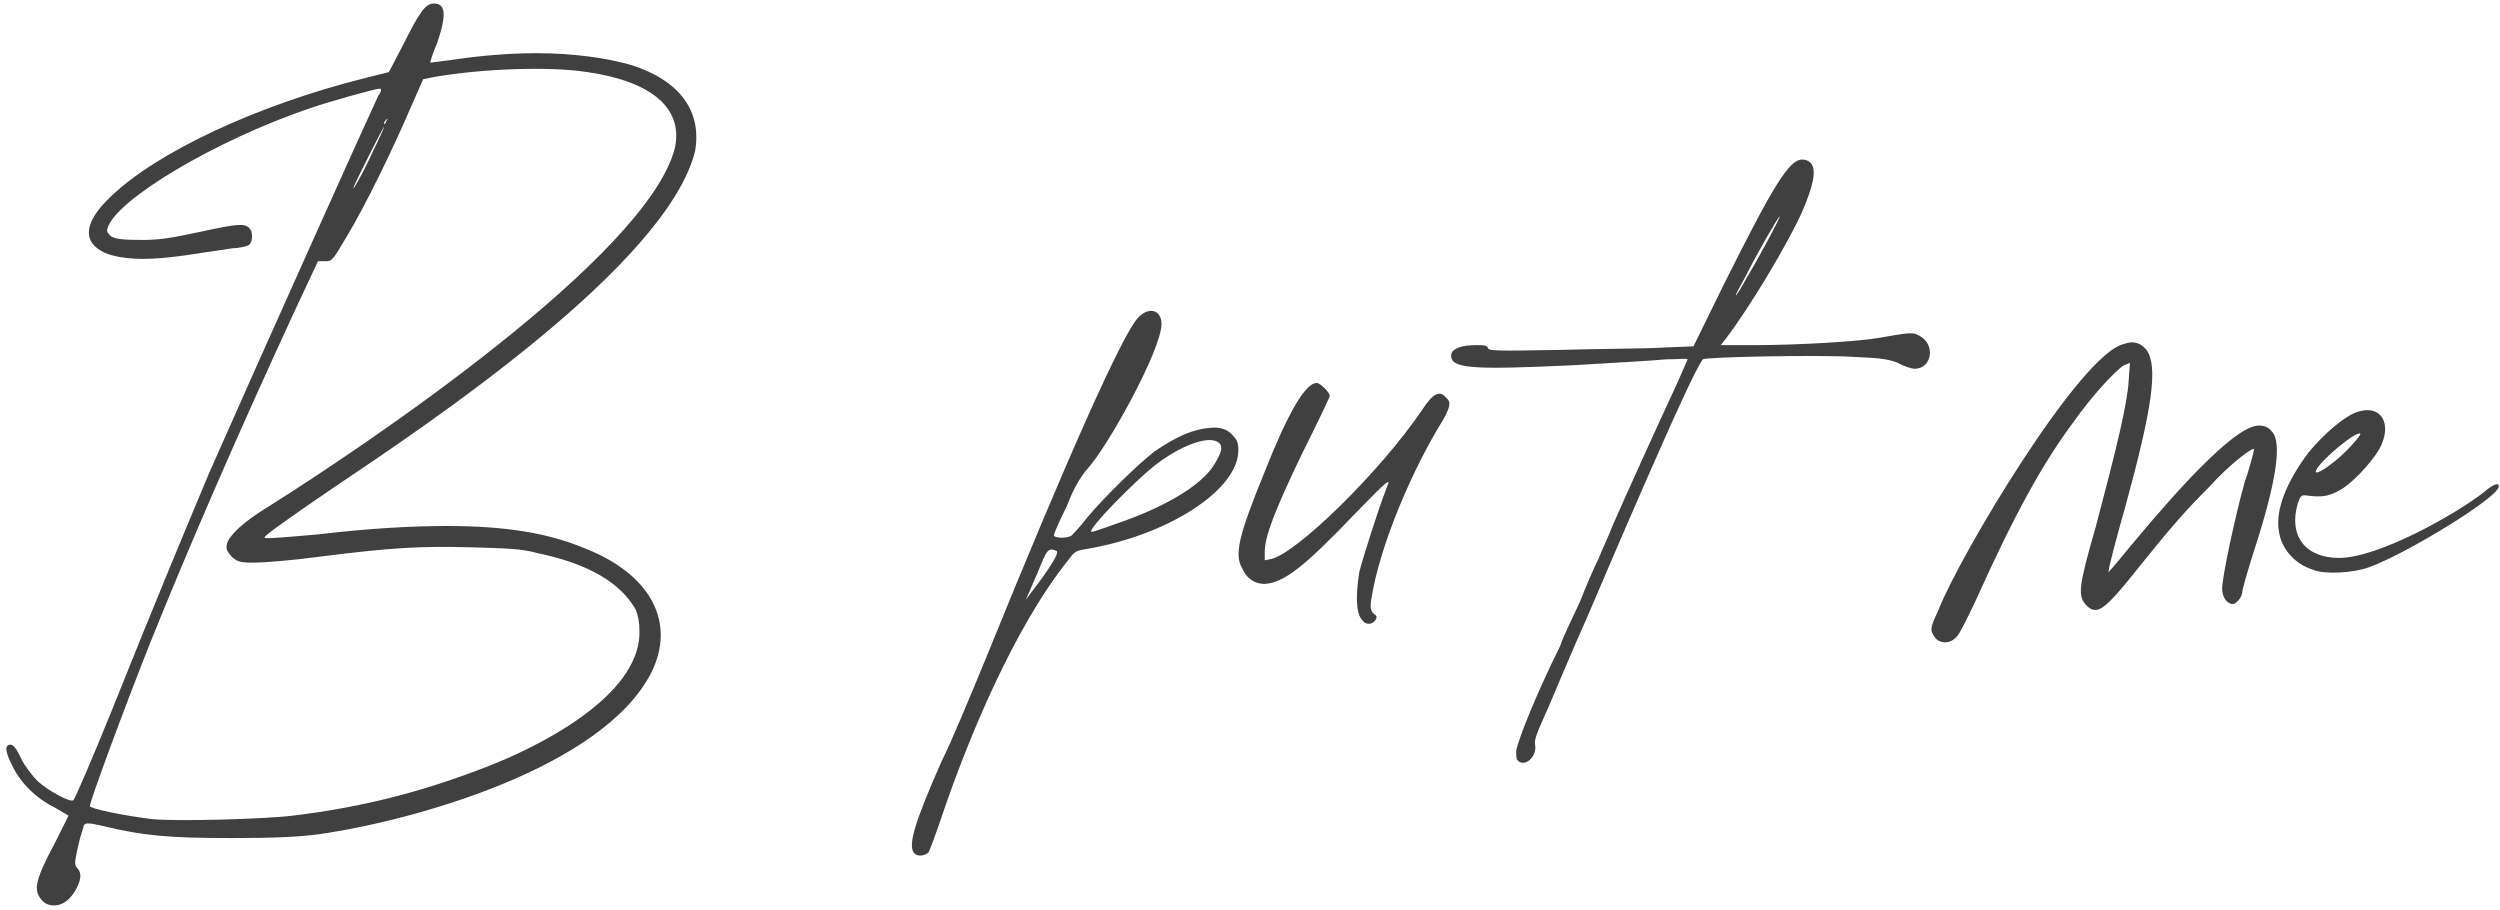 <?xml version="1.0" encoding="UTF-8"?> <svg xmlns="http://www.w3.org/2000/svg" width="423" height="154" viewBox="0 0 423 154" fill="none"> <path d="M106.8 11C115 13.6 118.8 18.8 117.6 25.6C112.8 44.8 72.4 71.8 56.6 82.4C47.8 88.4 44.2 91 44.8 91C45.2 91.2 49.4 90.8 54 90.4C62.4 89.4 69.6 89 75.6 89C85.6 89 92.8 90.2 99 92.8C110.2 97.2 114.4 105.4 110.2 113.8C102 130 69.6 139 53.6 141.2C50.4 141.6 46.4 141.8 39.2 141.8C28.6 141.8 24.2 141.4 17.6 139.8C15 139.2 14.6 139.2 14.2 139.6C14.2 139.8 13.6 141.4 13.2 143.2C12.6 146 12.6 146.2 13 146.8C13.8 147.6 13.8 148.6 13 150.2C12 152.2 10.6 153.2 9.2 153.2C8.4 153.2 7.6 153 7 152.2C5.6 150.6 6 148.8 9.2 142.8L11.6 138L9.2 136.6C6 135 3.4 132.4 2 129.4C0.8 127 0.8 126 1.8 126C2.2 126 2.8 126.6 3.6 128.4C4.2 129.6 5.4 131.2 6.4 132.2C8.2 133.8 11.8 135.8 12.4 135.4C12.6 135.4 15.6 128.4 19 120C25.8 103 31.2 90 35.4 80C43.6 61.4 62.2 20 64 16.2C64.6 15.4 64.6 15 64.2 15C63.6 15 55.6 17.2 52.2 18.4C36.4 23.8 19.6 33.8 18.2 38.6C18 39.2 18.2 39.4 18.8 40C19.6 40.4 20.4 40.6 24 40.6C27.4 40.6 29.2 40.2 34 39.2C40.4 37.8 41.4 37.8 42.2 38.6C42.8 39.2 42.8 40.8 42.2 41.4C42 41.6 40.6 42 39.4 42C38 42.2 35.6 42.6 34 42.8C30.4 43.4 27 43.8 24.2 43.8C21.4 43.8 19.2 43.4 17.8 42.8C13.8 41 14.2 37.6 18.6 33.4C26.4 25.8 43.4 17.8 61.8 13.2L65.8 12.2L68.2 7.6C71 2 72 0.6 73.4 0.6C75.4 0.6 75.6 2.4 74 7.2C73.2 9 72.8 10.4 72.8 10.6C72.8 10.6 74.4 10.4 76 10.2C81.2 9.4 86.2 9 90.8 9C97 9 102.6 9.8 106.8 11ZM114.2 25C115.6 18.4 110.4 13.8 99.4 12.2C93 11.2 81.8 11.6 73.6 13L71.6 13.4L69.4 18.4C66.4 25.4 61.8 34.8 58.8 39.8C56.2 44.2 56.2 44.2 55 44.2H53.8L49.4 53.6C40 74 32 92.4 25.4 108.8C20.8 120.4 15.2 135.6 15.2 136.4C15.2 136.8 20.8 138 25.8 138.6C30 139 44.8 138.6 49.6 138C61.2 136.6 71.4 134 82.2 129.8C90.6 126.6 108.2 118 108.2 107C108.2 105.2 108 104.4 107.6 103.2C105 98.6 99.6 95.4 91 93.6C88 92.8 86 92.8 79.6 92.6C71.2 92.4 66.6 92.6 54 94.2C49.6 94.8 44.6 95.2 43 95.2C40.4 95.2 40.2 95 39.2 94.2C38.4 93.2 38.2 93 38.4 92C38.8 90.6 41 88.4 45.6 85.6C61.2 75.8 109.6 43.4 114.2 25ZM65.4 20.2C65.2 20.4 65 20.6 65 20.8C65 21.2 65.2 21 65.4 20.4C65.6 20.2 65.6 20 65.4 20.2ZM65 21.4C65 21.2 59.8 31.4 59.8 31.8C59.6 32.4 61.4 29.4 63.2 25.4C64.2 23.4 65 21.6 65 21.4ZM208.325 73.4C209.325 74.4 209.525 74.8 209.525 76.2C209.525 82.8 197.925 90.4 184.325 92.8C181.925 93.2 181.925 93.2 180.725 94.8C171.725 106 163.925 124.6 159.325 138.2C158.325 141.2 157.325 143.8 157.125 144.2C156.525 144.8 155.325 145 154.725 144.4C153.525 143.2 154.725 139.2 159.325 128.8C161.125 125.2 164.325 117.4 166.725 111.6C180.925 76.6 189.925 56.6 192.525 53.8C194.325 51.8 196.525 52.4 196.525 54.8C196.525 59.2 187.325 75.8 183.925 79.4C182.925 80.6 181.725 82.4 180.525 85.6C179.325 88 178.325 90.2 178.325 90.6C178.325 91 180.525 91.2 181.325 90.6C181.325 90.6 182.725 89.2 183.925 87.6C187.125 83.8 192.725 78.4 195.325 76.4C199.125 73.8 201.925 72.6 204.725 72.4C206.325 72.2 207.525 72.6 208.325 73.4ZM205.325 78.8C206.725 76.6 206.925 75.6 206.325 75C204.925 73.6 200.525 75 196.125 78.2C192.725 80.6 183.525 90 184.725 90C184.925 90 186.725 89.4 188.925 88.6C197.125 85.8 203.125 82.2 205.325 78.8ZM176.325 97.8C178.725 94.4 179.125 93.4 178.725 93.2C177.325 92.6 177.125 93 175.525 97C174.525 99.2 173.725 101.2 173.525 101.6C173.325 101.8 174.525 100.2 176.325 97.8ZM244.594 67.2C245.594 68 245.394 68.8 244.194 71C239.194 79 233.394 92.2 231.994 101.6C231.794 103 231.994 103.4 232.394 103.8C232.994 104.2 232.994 104.4 232.794 104.8C232.194 105.8 230.994 105.8 230.394 104.8C229.394 103.6 229.394 100.6 229.994 96.8C230.594 94.4 233.194 86.2 234.594 82.6C235.394 80.8 235.194 80.8 229.194 87C220.594 96 217.194 98.6 213.994 98.8C212.394 98.8 210.994 98 210.194 96.2C208.794 93.8 209.594 90.6 213.994 79.8C217.794 70.2 220.794 64.8 222.794 64.8C223.394 64.8 224.994 66.4 224.994 67C224.994 67.2 222.794 71.8 220.194 77C215.594 86.6 213.994 90.8 213.994 93.4V94.8L214.994 94.6C219.194 93.8 233.394 80 240.594 69.4C242.394 66.6 243.594 66 244.594 67.2ZM324.736 56.8C327.536 58.2 326.936 62.4 323.936 62.4C323.536 62.4 322.136 62 321.136 61.4C319.536 60.8 318.536 60.6 313.936 60.4C308.136 60 288.336 60.4 288.136 60.8C286.336 62.6 270.536 99.8 268.736 104C266.136 109.8 263.136 117 261.936 119.8C260.136 123.8 259.536 125.2 259.736 126C260.136 128 257.936 130 256.736 128.6C256.536 128.4 256.536 127.6 256.536 127C256.936 125 259.936 117.4 263.936 109.4C264.536 107.6 266.136 104.4 267.336 101.8C268.336 99.2 269.736 96 270.536 94.4C271.136 92.8 272.336 90.4 272.736 89.2C274.736 84.6 280.536 71.8 283.336 65.8C284.536 63.2 285.536 60.8 285.536 60.8C285.536 60.6 283.936 60.8 281.936 60.8C279.936 61 272.936 61.4 266.136 61.8C248.936 62.6 245.336 62.4 245.536 60C245.736 59 247.136 58.4 249.736 58.4C250.936 58.4 251.536 58.4 251.736 58.8C251.736 59.4 252.936 59.4 264.136 59.2C270.936 59 278.736 59 281.536 58.8L286.536 58.6L291.736 48C300.136 31.2 302.736 27 304.936 27C305.536 27 306.136 27.2 306.536 27.8C307.336 29 306.736 31.6 304.936 35.8C302.536 41.2 295.936 52.2 291.936 57.4L291.136 58.4H296.736C304.136 58.4 314.136 57.8 317.736 57.2C323.336 56.2 323.736 56.2 324.736 56.8ZM295.336 46.8C294.336 48.6 293.536 50 293.736 50C293.736 50 294.736 48.6 295.536 47C297.736 43.4 301.336 36.6 301.136 36.6C300.936 36.6 297.536 42.4 295.336 46.8ZM384.386 73C386.186 74.8 385.186 81.6 381.186 93.8C380.186 97 379.386 99.8 379.386 100.2C379.386 101 378.386 102.2 377.786 102.2C376.786 102.2 375.986 101 375.986 99.6C375.986 97.6 378.186 87.4 379.786 81.6C380.786 78.8 381.386 76.2 381.386 76C381.186 75.6 377.186 78.6 373.786 82.4C369.386 86.8 367.186 89.4 361.386 96.6C357.586 101.4 355.786 103.2 354.586 103.2C353.986 103.2 353.586 103 352.986 102.4C351.586 100.8 351.586 99.6 354.586 89.2C358.186 75.6 359.986 68.2 360.186 64.2L360.386 61.4L359.386 61.8C357.986 62.6 353.786 67.2 350.986 71.2C345.586 78.4 340.786 87.2 334.386 101.4C332.986 104.4 331.586 107.2 331.186 107.6C330.386 108.6 329.186 109 327.986 108.4C327.586 108.2 327.186 107.6 326.986 107.2C326.586 106.4 326.786 105.8 327.986 103.2C331.586 94 351.986 59.8 359.386 58.2C360.986 57.6 362.186 58 363.186 59.2C365.186 62 364.186 69 359.586 85.8C358.386 90 356.586 96.6 356.786 96.8C356.786 96.8 358.386 95 359.986 93C363.186 89.2 377.186 72 382.186 72C382.986 72 383.786 72.2 384.386 73ZM420.375 83.2C421.975 81.8 422.975 81.6 422.775 82.4C422.375 84.4 406.975 93.8 400.775 96C397.975 97 393.175 97.2 391.375 96.4C388.175 95.4 385.975 92.8 385.575 89.8C384.975 86.2 386.975 81.4 390.575 76.6C393.375 73.2 396.575 70.6 398.575 69.8C402.775 68.2 404.975 71.6 402.575 76C401.175 78.4 397.775 82 395.775 83C393.975 84 392.775 84.2 389.975 83.8C389.375 83.8 389.175 84 388.775 85.2C387.175 90.8 390.175 94.4 395.775 94.4C402.375 94.4 415.575 87 420.375 83.2ZM391.975 79.4C391.375 80.4 392.575 80 394.575 78.4C396.575 77 399.575 73.6 399.375 73.4C398.775 72.8 392.975 77.6 391.975 79.4Z" fill="#404040"></path> </svg> 
